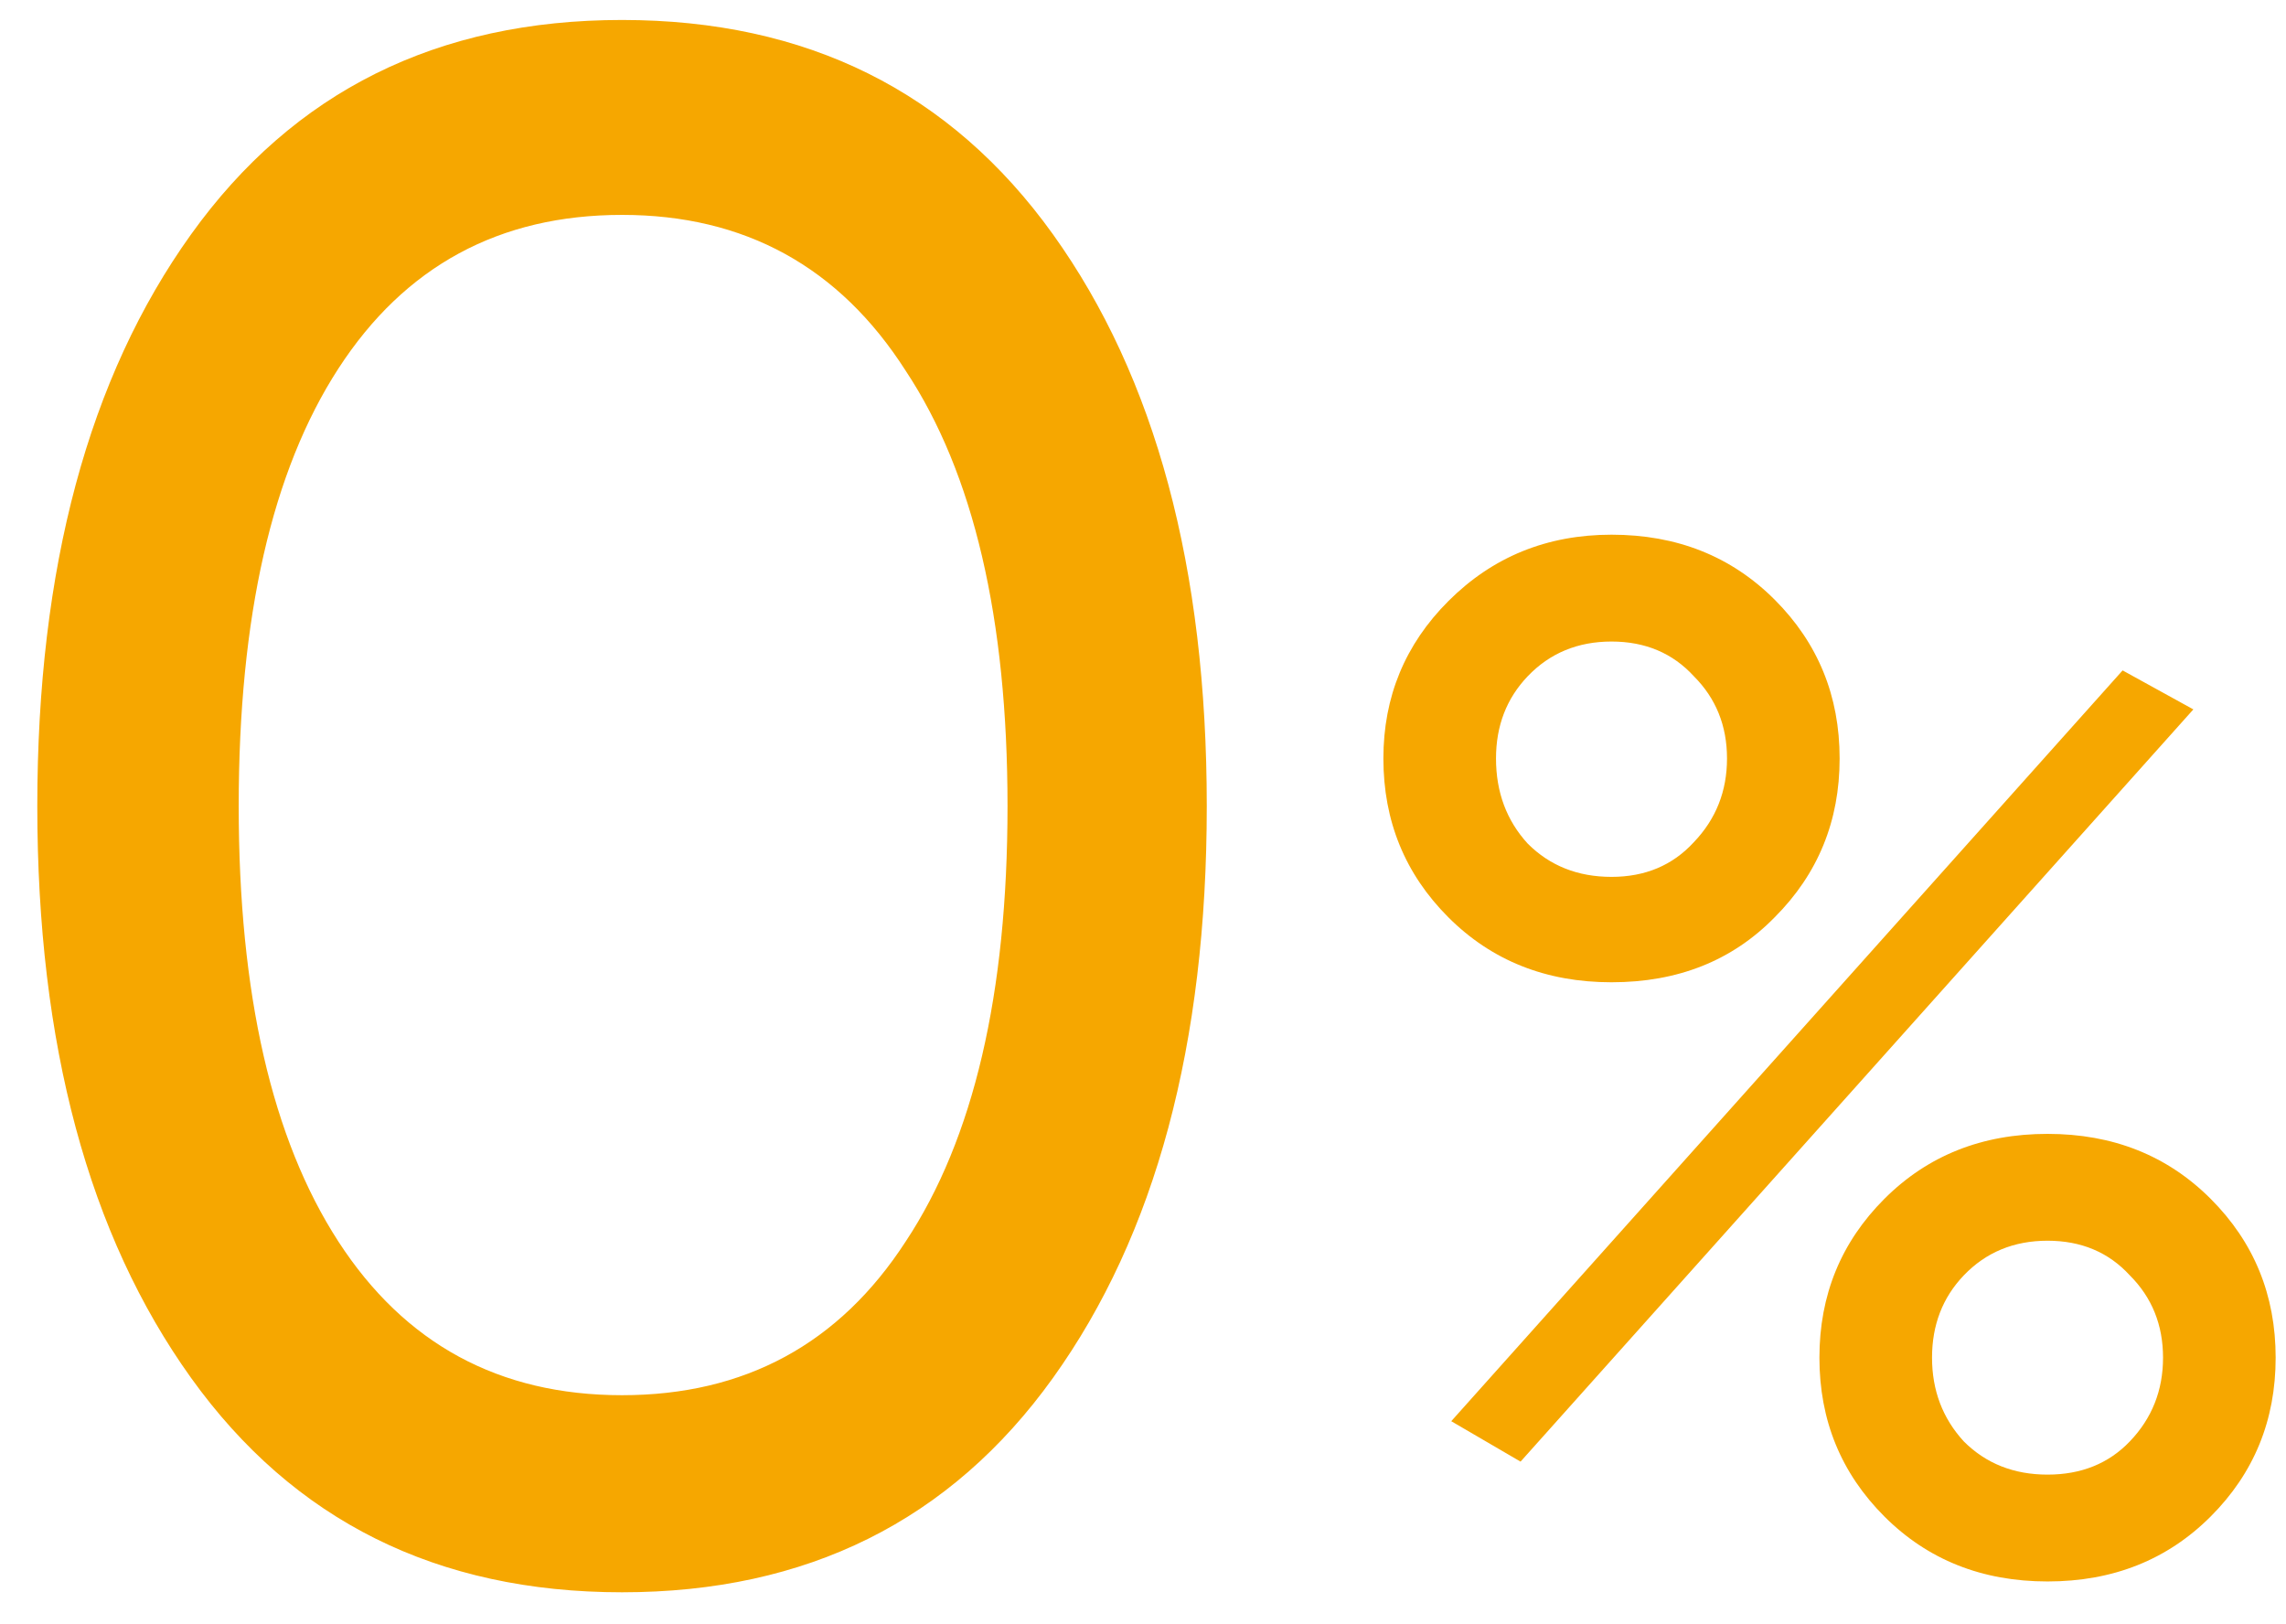 <svg width="38" height="27" fill="none" xmlns="http://www.w3.org/2000/svg"><path d="M17.504 22.904c-1.704 2.376-4.092 3.564-7.164 3.564s-5.46-1.188-7.164-3.564C1.472 20.528.62 17.36.62 13.4s.852-7.128 2.556-9.504C4.88 1.52 7.268.332 10.34.332s5.46 1.188 7.164 3.564C19.208 6.272 20.06 9.44 20.06 13.4s-.852 7.128-2.556 9.504Zm-11.88-2.268c1.104 1.704 2.676 2.556 4.716 2.556s3.612-.852 4.716-2.556c1.128-1.704 1.692-4.116 1.692-7.236s-.564-5.532-1.692-7.236c-1.104-1.728-2.676-2.592-4.716-2.592s-3.612.852-4.716 2.556C4.52 7.832 3.968 10.256 3.968 13.4c0 3.12.552 5.532 1.656 7.236Zm21.164-4.308c-1.088 0-1.992-.36-2.712-1.08-.72-.72-1.08-1.6-1.08-2.64 0-1.024.36-1.896 1.08-2.616.736-.736 1.64-1.104 2.712-1.104 1.088 0 1.992.36 2.712 1.08.72.72 1.08 1.6 1.08 2.64s-.36 1.92-1.08 2.64c-.704.72-1.608 1.08-2.712 1.08Zm-1.392-2.304c.368.368.832.552 1.392.552.56 0 1.016-.192 1.368-.576.368-.384.552-.848.552-1.392 0-.544-.184-1-.552-1.368-.352-.384-.808-.576-1.368-.576s-1.024.192-1.392.576c-.352.368-.528.824-.528 1.368 0 .56.176 1.032.528 1.416Zm-1.272 9.6 11.16-12.48 1.176.648-11.184 12.504-1.152-.672Zm12.624 1.584c-.72.72-1.624 1.08-2.712 1.08s-1.992-.36-2.712-1.08c-.72-.72-1.08-1.6-1.08-2.64s.36-1.92 1.08-2.64c.72-.72 1.624-1.08 2.712-1.08s1.992.36 2.712 1.08c.72.72 1.08 1.6 1.08 2.64s-.36 1.92-1.08 2.64Zm-4.104-1.248c.368.368.832.552 1.392.552.56 0 1.016-.184 1.368-.552.368-.384.552-.848.552-1.392 0-.544-.184-1-.552-1.368-.352-.384-.808-.576-1.368-.576s-1.024.192-1.392.576c-.352.368-.528.824-.528 1.368 0 .544.176 1.008.528 1.392Z" fill="#F6A700"/></svg>